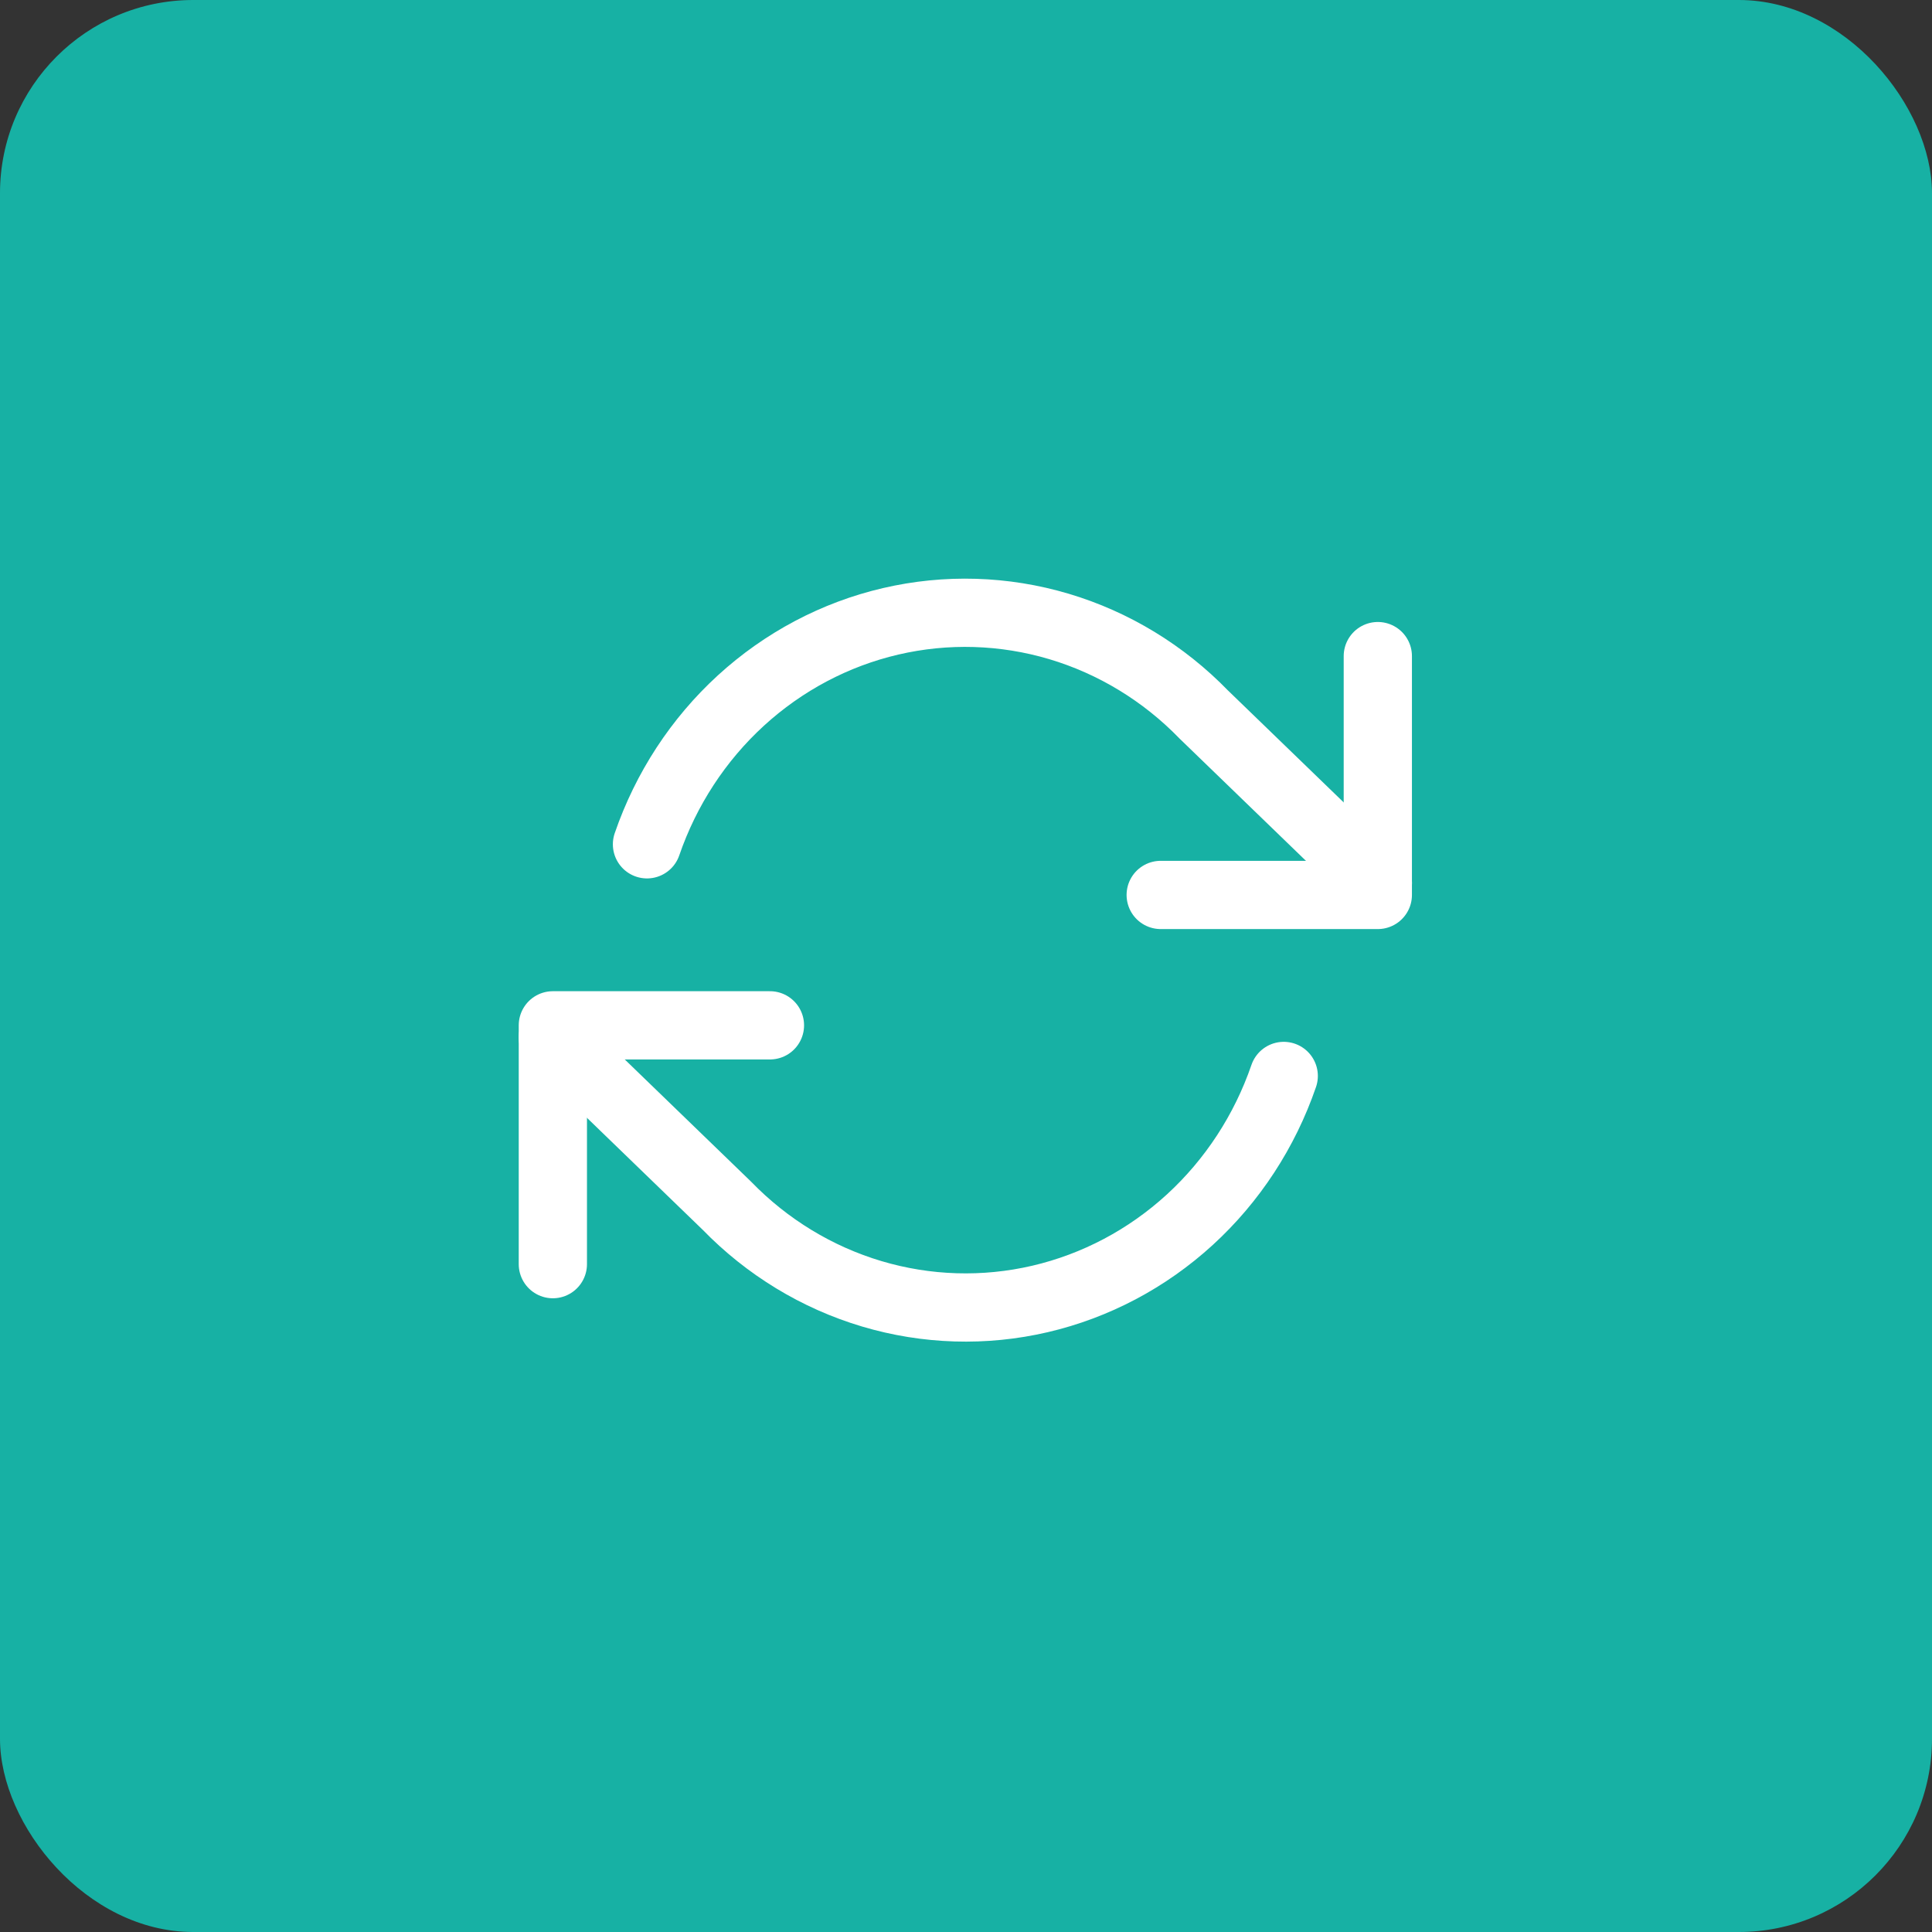 <svg width="90" height="90" viewBox="0 0 90 90" fill="none" xmlns="http://www.w3.org/2000/svg">
<rect x="0" y="0" width="90" height="90" fill="#333333" stroke="none"/>
<rect width="90" height="90" rx="9" fill="#17B1A4"/>
<path d="M64.184 30.564V41.69H54.07" stroke="white" stroke-width="3.179" stroke-linecap="round" stroke-linejoin="round"/>
<path d="M25.754 58.889V47.764H35.867" stroke="white" stroke-width="3.179" stroke-linecap="round" stroke-linejoin="round"/>
<path d="M30.139 39.331C31.025 36.754 32.53 34.449 34.515 32.633C36.501 30.817 38.9 29.547 41.49 28.944C44.081 28.341 46.777 28.423 49.329 29.182C51.88 29.942 54.203 31.355 56.08 33.289L64.186 41.13M25.754 48.324L33.859 56.165C35.737 58.099 38.06 59.511 40.611 60.271C43.162 61.031 45.859 61.113 48.449 60.51C51.039 59.906 53.439 58.637 55.424 56.821C57.409 55.004 58.915 52.7 59.801 50.122" stroke="white" stroke-width="3.179" stroke-linecap="round" stroke-linejoin="round"/>
</svg>
